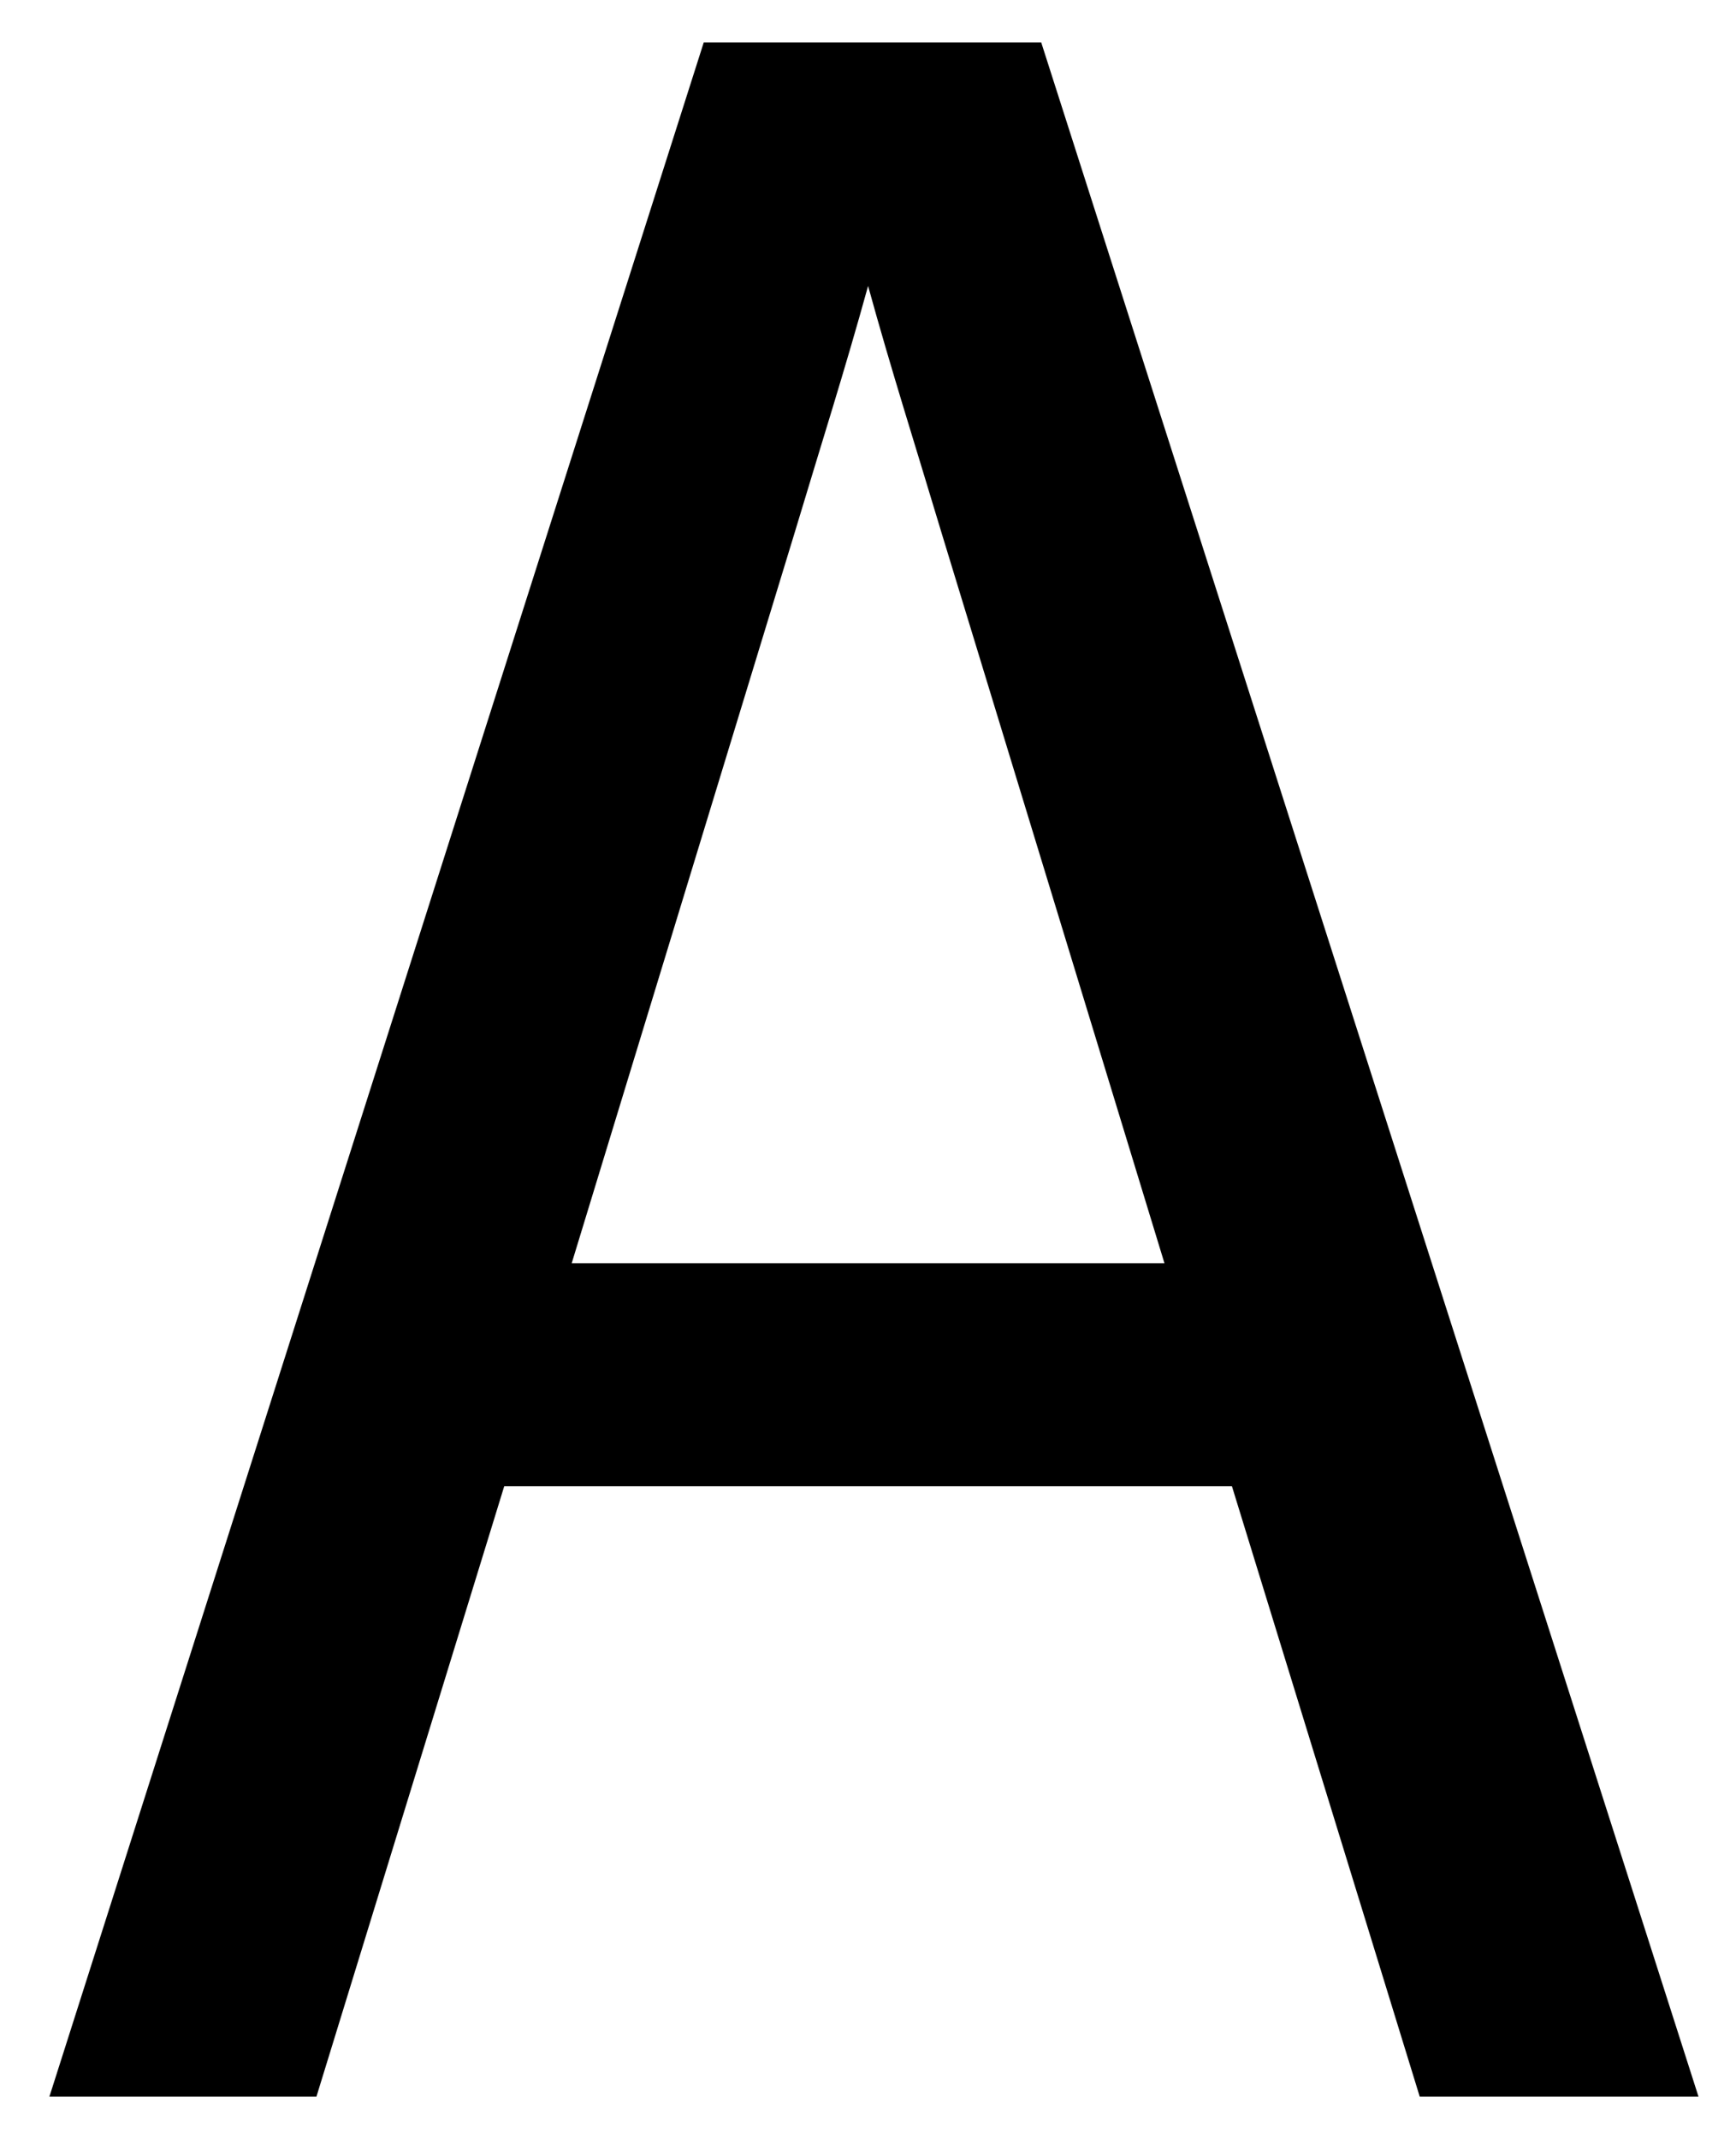 <?xml version="1.0" encoding="UTF-8"?><svg id="Layer_1" xmlns="http://www.w3.org/2000/svg" viewBox="0 0 106.49 131.19"><defs><style>.cls-1{fill:none;}.cls-1,.cls-2{stroke-width:0px;}</style></defs><rect class="cls-1" width="106.49" height="131.19"/><path class="cls-2" d="m43.17,2.6h20.7l40.32,126h-17.1l-11.52-37.44H30.93l-11.52,37.44H3.03L43.17,2.6Zm28.26,74.88l-13.68-44.82c-1.62-5.4-3.06-9.9-4.5-15.12-1.44,5.22-2.88,9.72-4.5,15.12l-13.68,44.82h36.36Z"/></svg>